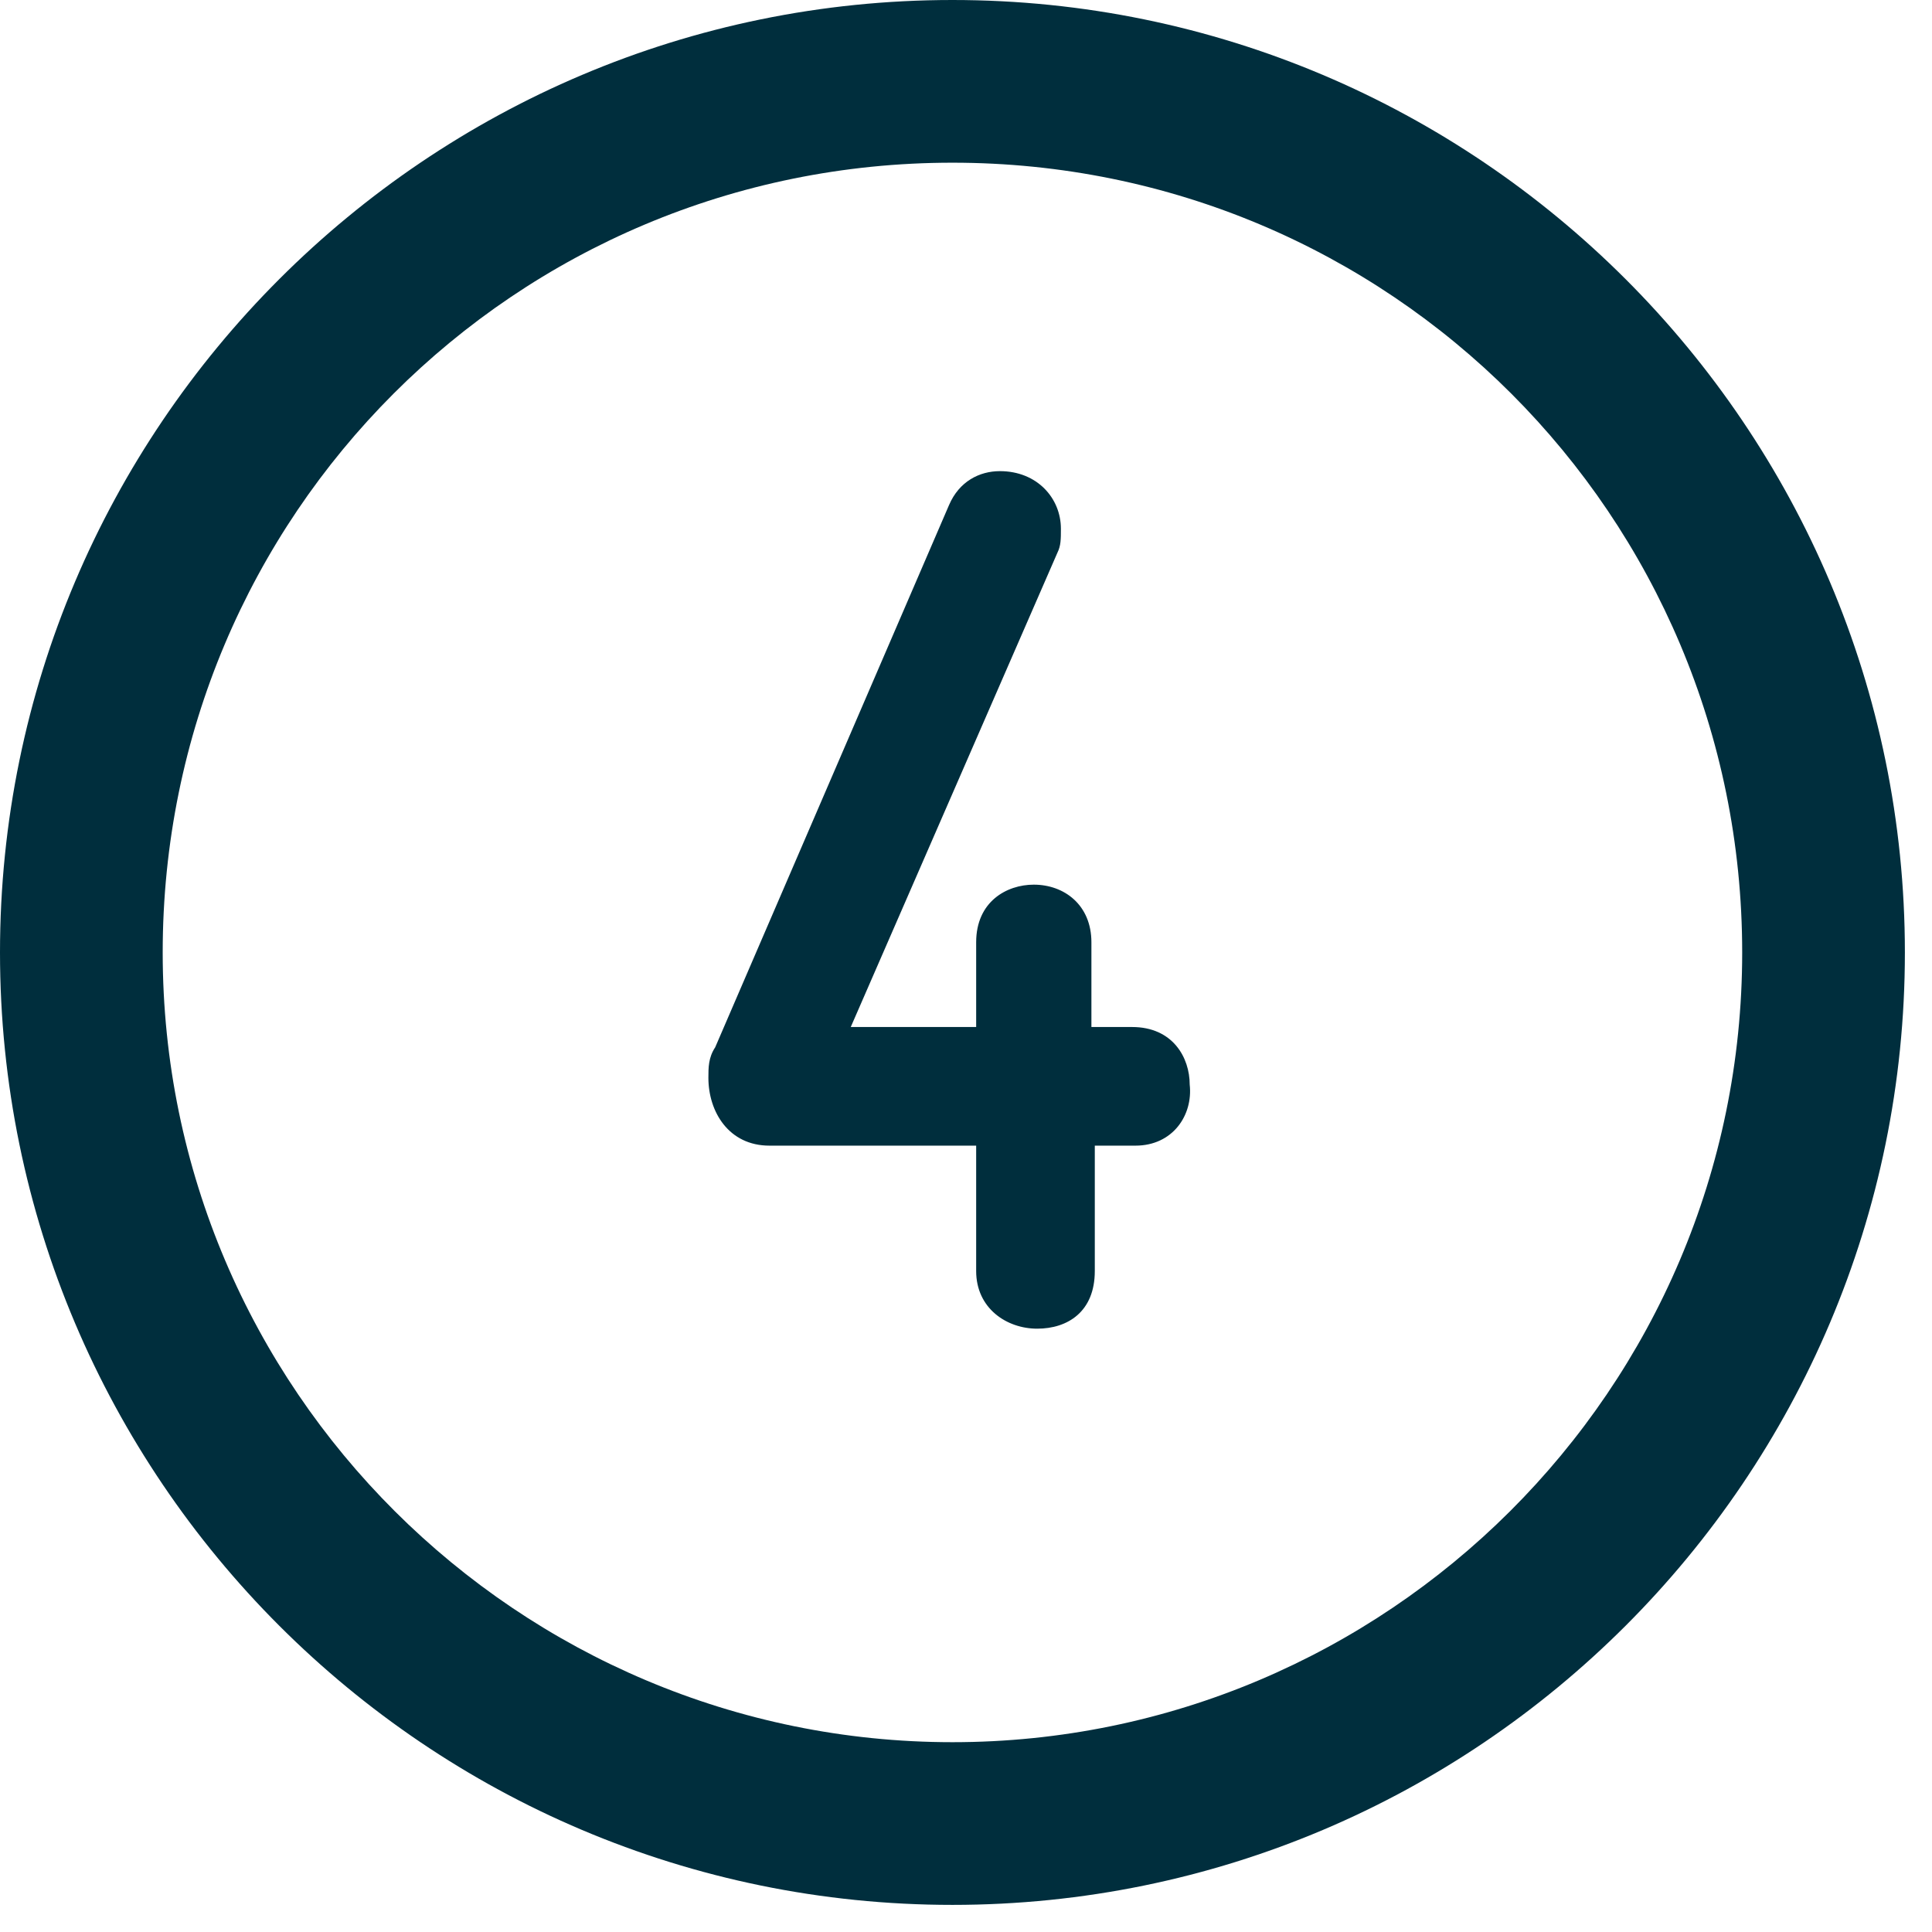 <?xml version="1.0" encoding="utf-8"?>
<!-- Generator: Adobe Illustrator 26.0.3, SVG Export Plug-In . SVG Version: 6.00 Build 0)  -->
<svg version="1.1" id="Layer_1" xmlns="http://www.w3.org/2000/svg" xmlns:xlink="http://www.w3.org/1999/xlink" x="0px" y="0px"
	 viewBox="0 0 57 57" style="enable-background:new 0 0 57 57;" xml:space="preserve">
<style type="text/css">
	.st0{fill-rule:evenodd;clip-rule:evenodd;fill:#002E3D;}
	.st1{enable-background:new    ;}
	.st2{fill:#002E3D;}
</style>
<g id="Home">
	<g id="Ecommerce-Website-Design" transform="translate(-1037, -2856)">
		<g id="Group-14" transform="translate(1037, 2856)">
			<path id="Fill-1" class="st0" d="M28.1,4.8C15.2,4.8,4.8,15.2,4.8,28.1c0,12.9,10.5,23.3,23.3,23.3S51.4,41,51.4,28.1
				C51.4,15.2,41,4.8,28.1,4.8 M28.1,56.2C12.6,56.2,0,43.6,0,28.1C0,12.6,12.6,0,28.1,0s28.1,12.6,28.1,28.1
				C56.2,43.6,43.6,56.2,28.1,56.2"/>
			<g class="st1">
				<path class="st2" d="M33.5,33.8h-1.2v3.7c0,1.2-0.8,1.7-1.7,1.7c-0.9,0-1.8-0.6-1.8-1.7v-3.7h-6.1c-1.2,0-1.8-1-1.8-2
					c0-0.3,0-0.6,0.2-0.9l6.9-16c0.3-0.7,0.9-1,1.5-1c1.1,0,1.8,0.8,1.8,1.7c0,0.3,0,0.5-0.1,0.7l-6.1,14h3.7v-2.5
					c0-1.2,0.9-1.7,1.7-1.7c0.9,0,1.7,0.6,1.7,1.7v2.5h1.2c1.2,0,1.7,0.9,1.7,1.7C35.2,32.9,34.6,33.8,33.5,33.8z"/>
			</g>
		</g>
	</g>
</g>
</svg>
